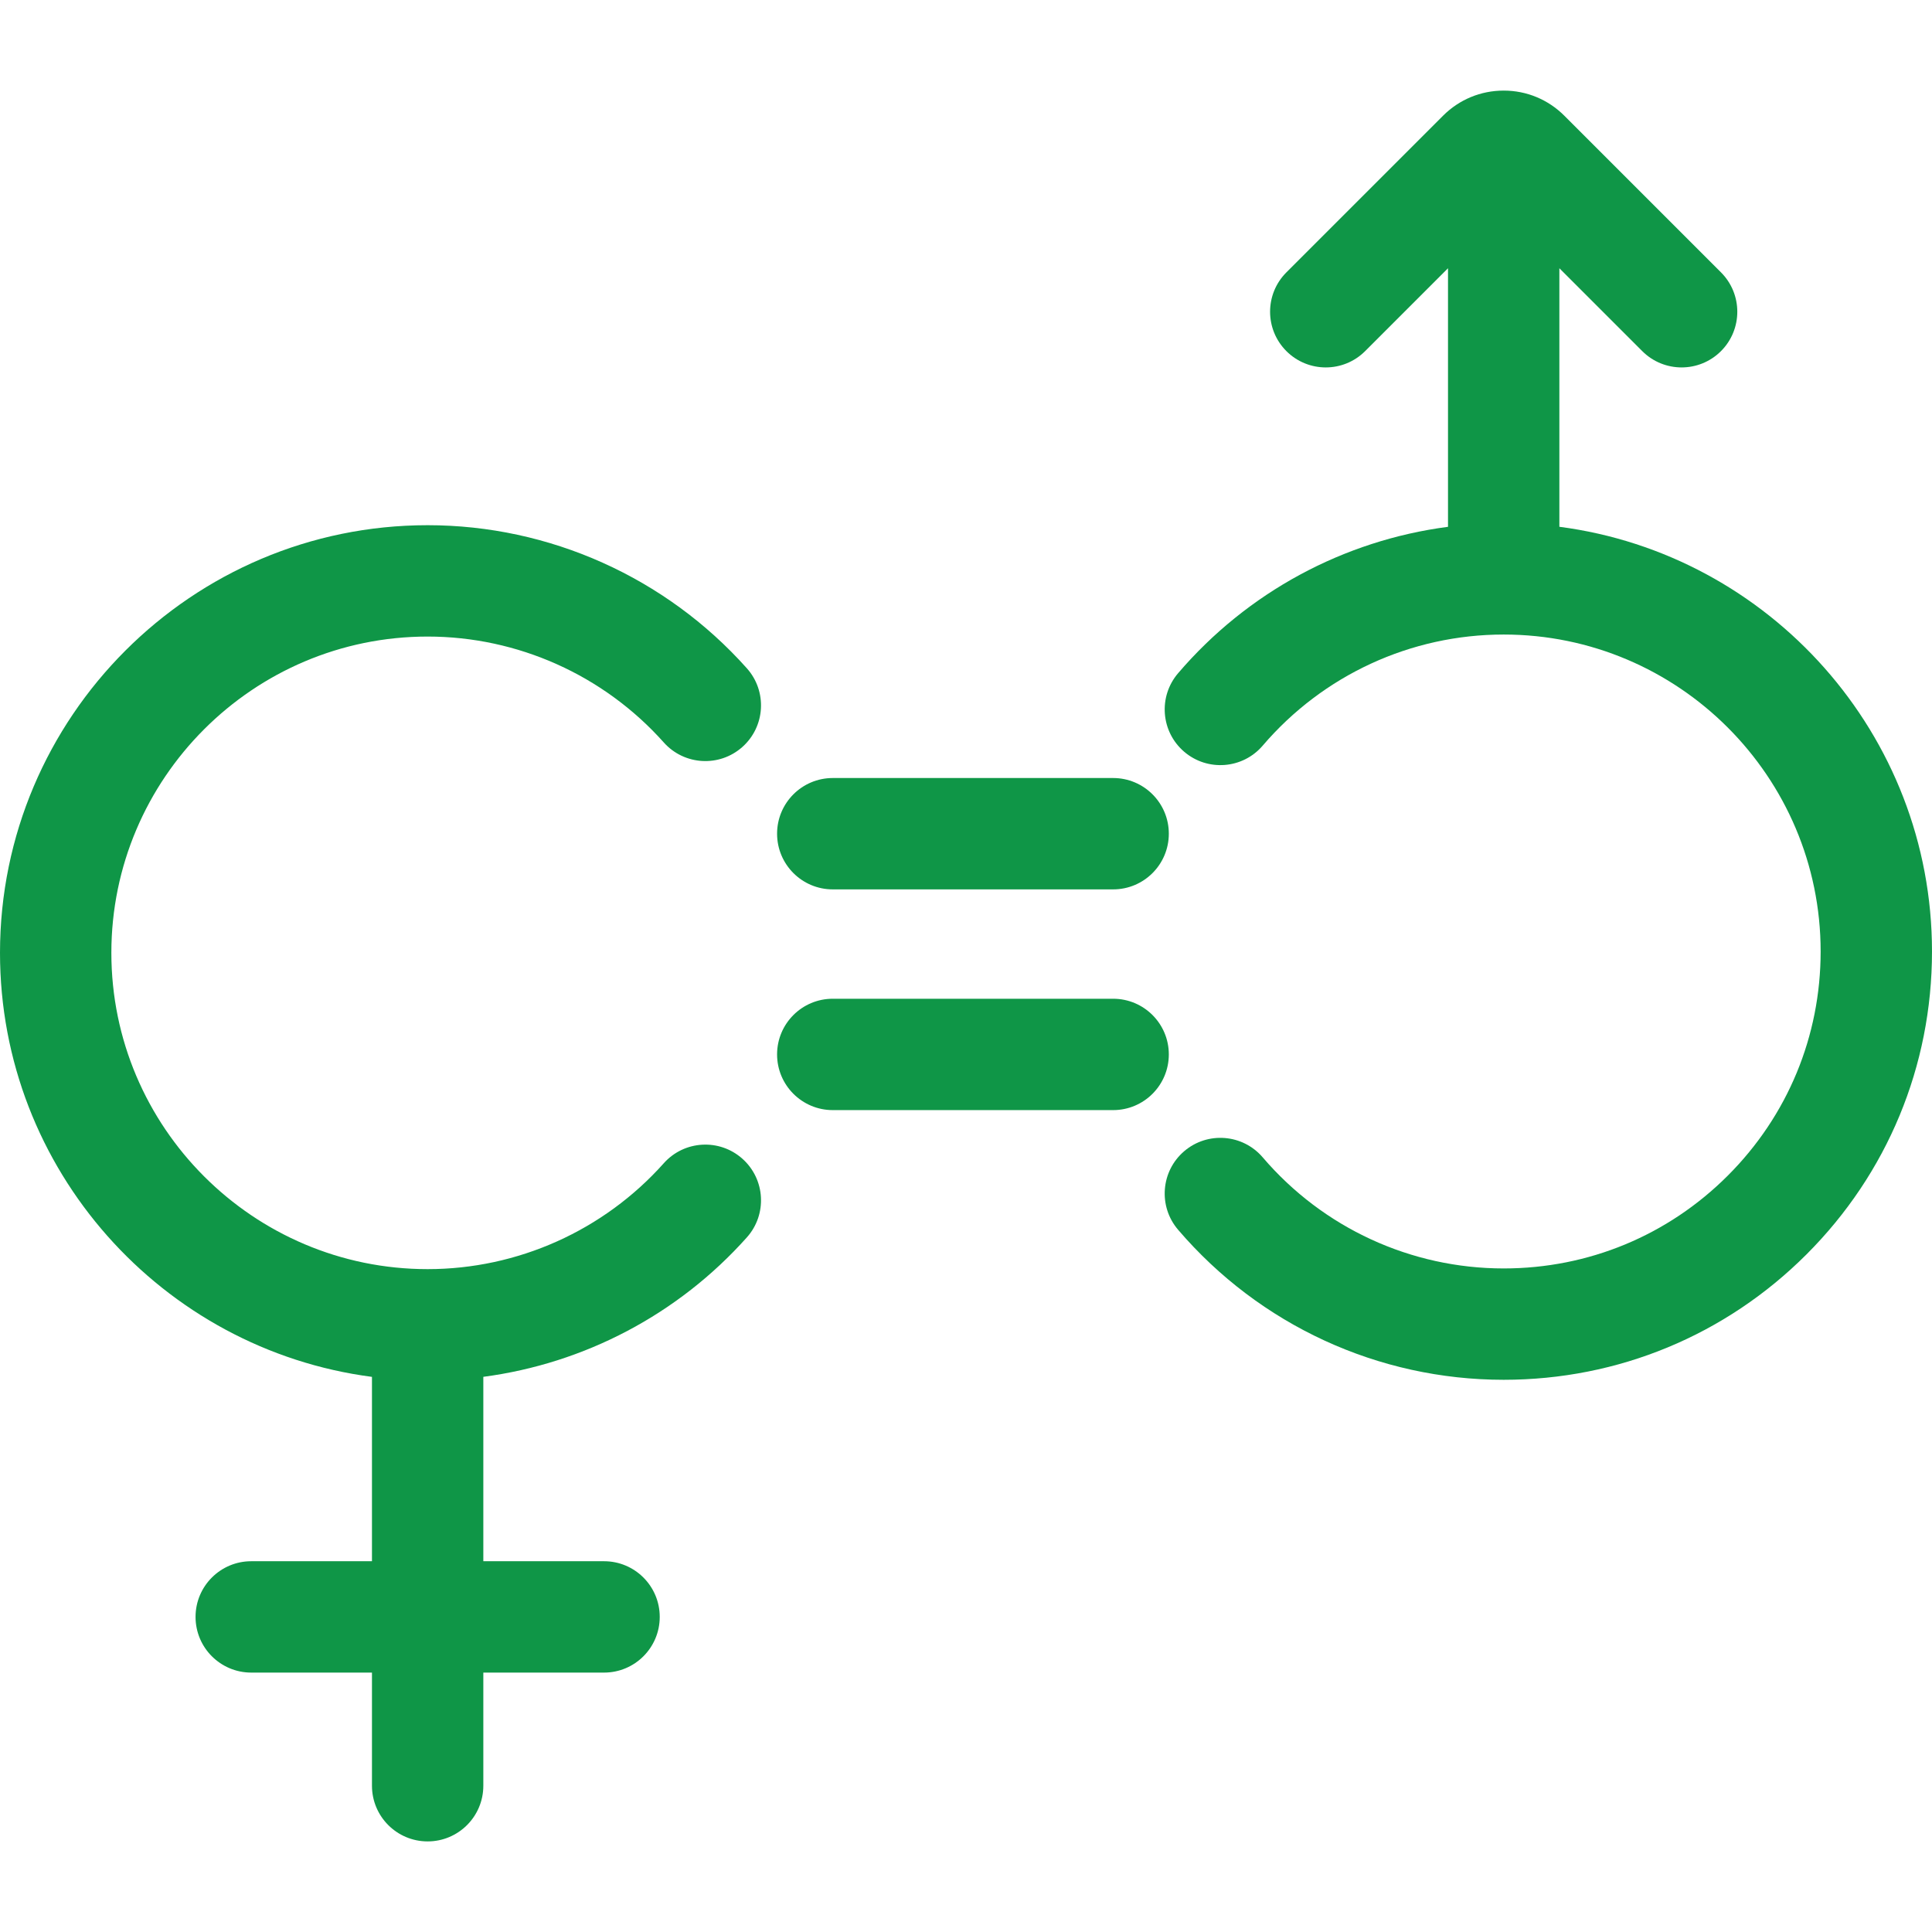 <?xml version="1.0" encoding="iso-8859-1"?>
<!-- Uploaded to: SVG Repo, www.svgrepo.com, Generator: SVG Repo Mixer Tools -->
<!DOCTYPE svg PUBLIC "-//W3C//DTD SVG 1.1//EN" "http://www.w3.org/Graphics/SVG/1.1/DTD/svg11.dtd">
<svg fill="#0f9647" height="800px" width="800px" version="1.1" id="Capa_1" xmlns="http://www.w3.org/2000/svg" xmlns:xlink="http://www.w3.org/1999/xlink" 
	 viewBox="0 0 485.768 485.768" xml:space="preserve">
<g>
	<path d="M107.524,160.052c22.643,0,44.282,9.705,59.371,26.625c5.147,5.771,13.996,6.277,19.767,1.131
		c5.771-5.146,6.277-13.996,1.132-19.767c-20.396-22.872-49.653-35.989-80.27-35.989C48.235,132.052,0,180.287,0,239.576
		c0,54.545,40.826,99.731,93.524,106.614v46.354H63.168c-7.732,0-14,6.268-14,14c0,7.732,6.268,14,14,14h30.356v28.447
		c0,7.732,6.268,14,14,14s14-6.268,14-14v-28.447h30.355c7.732,0,14-6.268,14-14c0-7.732-6.268-14-14-14h-30.355V346.18
		c25.404-3.347,49.01-15.714,66.27-35.069c5.146-5.771,4.64-14.621-1.132-19.767c-5.77-5.147-14.62-4.639-19.767,1.131
		c-15.089,16.921-36.729,26.626-59.371,26.626c-43.85,0-79.524-35.675-79.524-79.525C28,195.726,63.675,160.052,107.524,160.052z"/>
	<path d="M392.077,132.45V67.444l20.837,20.837c2.733,2.734,6.316,4.101,9.9,4.101c3.582-0.001,7.166-1.367,9.899-4.101
		c5.468-5.467,5.468-14.331,0-19.799l-39.386-39.387c-4.073-4.073-9.488-6.317-15.248-6.317c0,0-0.001,0-0.002,0
		c-5.761,0-11.177,2.244-15.247,6.316l-39.389,39.388c-5.468,5.467-5.468,14.331,0,19.799c5.467,5.468,14.332,5.468,19.799,0
		l20.837-20.836v65.013c-26.236,3.431-50.43,16.422-67.872,36.818c-5.025,5.876-4.336,14.713,1.54,19.739
		c5.876,5.025,14.714,4.336,19.739-1.54c15.182-17.752,37.267-27.933,60.593-27.933c43.942,0,79.691,35.749,79.691,79.692
		c0,21.287-8.289,41.299-23.341,56.351c-15.053,15.052-35.064,23.341-56.352,23.341c-23.325,0.001-45.41-10.181-60.591-27.934
		c-5.026-5.876-13.864-6.567-19.739-1.542c-5.876,5.025-6.566,13.862-1.542,19.739c20.509,23.983,50.351,37.737,81.873,37.736
		c0.001,0,0.001,0,0.003,0c28.763,0,55.807-11.202,76.146-31.542c20.34-20.34,31.542-47.384,31.542-76.15
		C485.768,184.596,444.868,139.334,392.077,132.45z"/>
	<path d="M209.384,223.62h70.496c7.732,0,14-6.268,14-14c0-7.732-6.268-14-14-14h-70.496c-7.732,0-14,6.268-14,14
		C195.384,217.352,201.651,223.62,209.384,223.62z"/>
	<path d="M279.88,251.117h-70.496c-7.732,0-14,6.268-14,14c0,7.732,6.268,14,14,14h70.496c7.732,0,14-6.268,14-14
		C293.88,257.385,287.612,251.117,279.88,251.117z"/>
</g>
</svg>